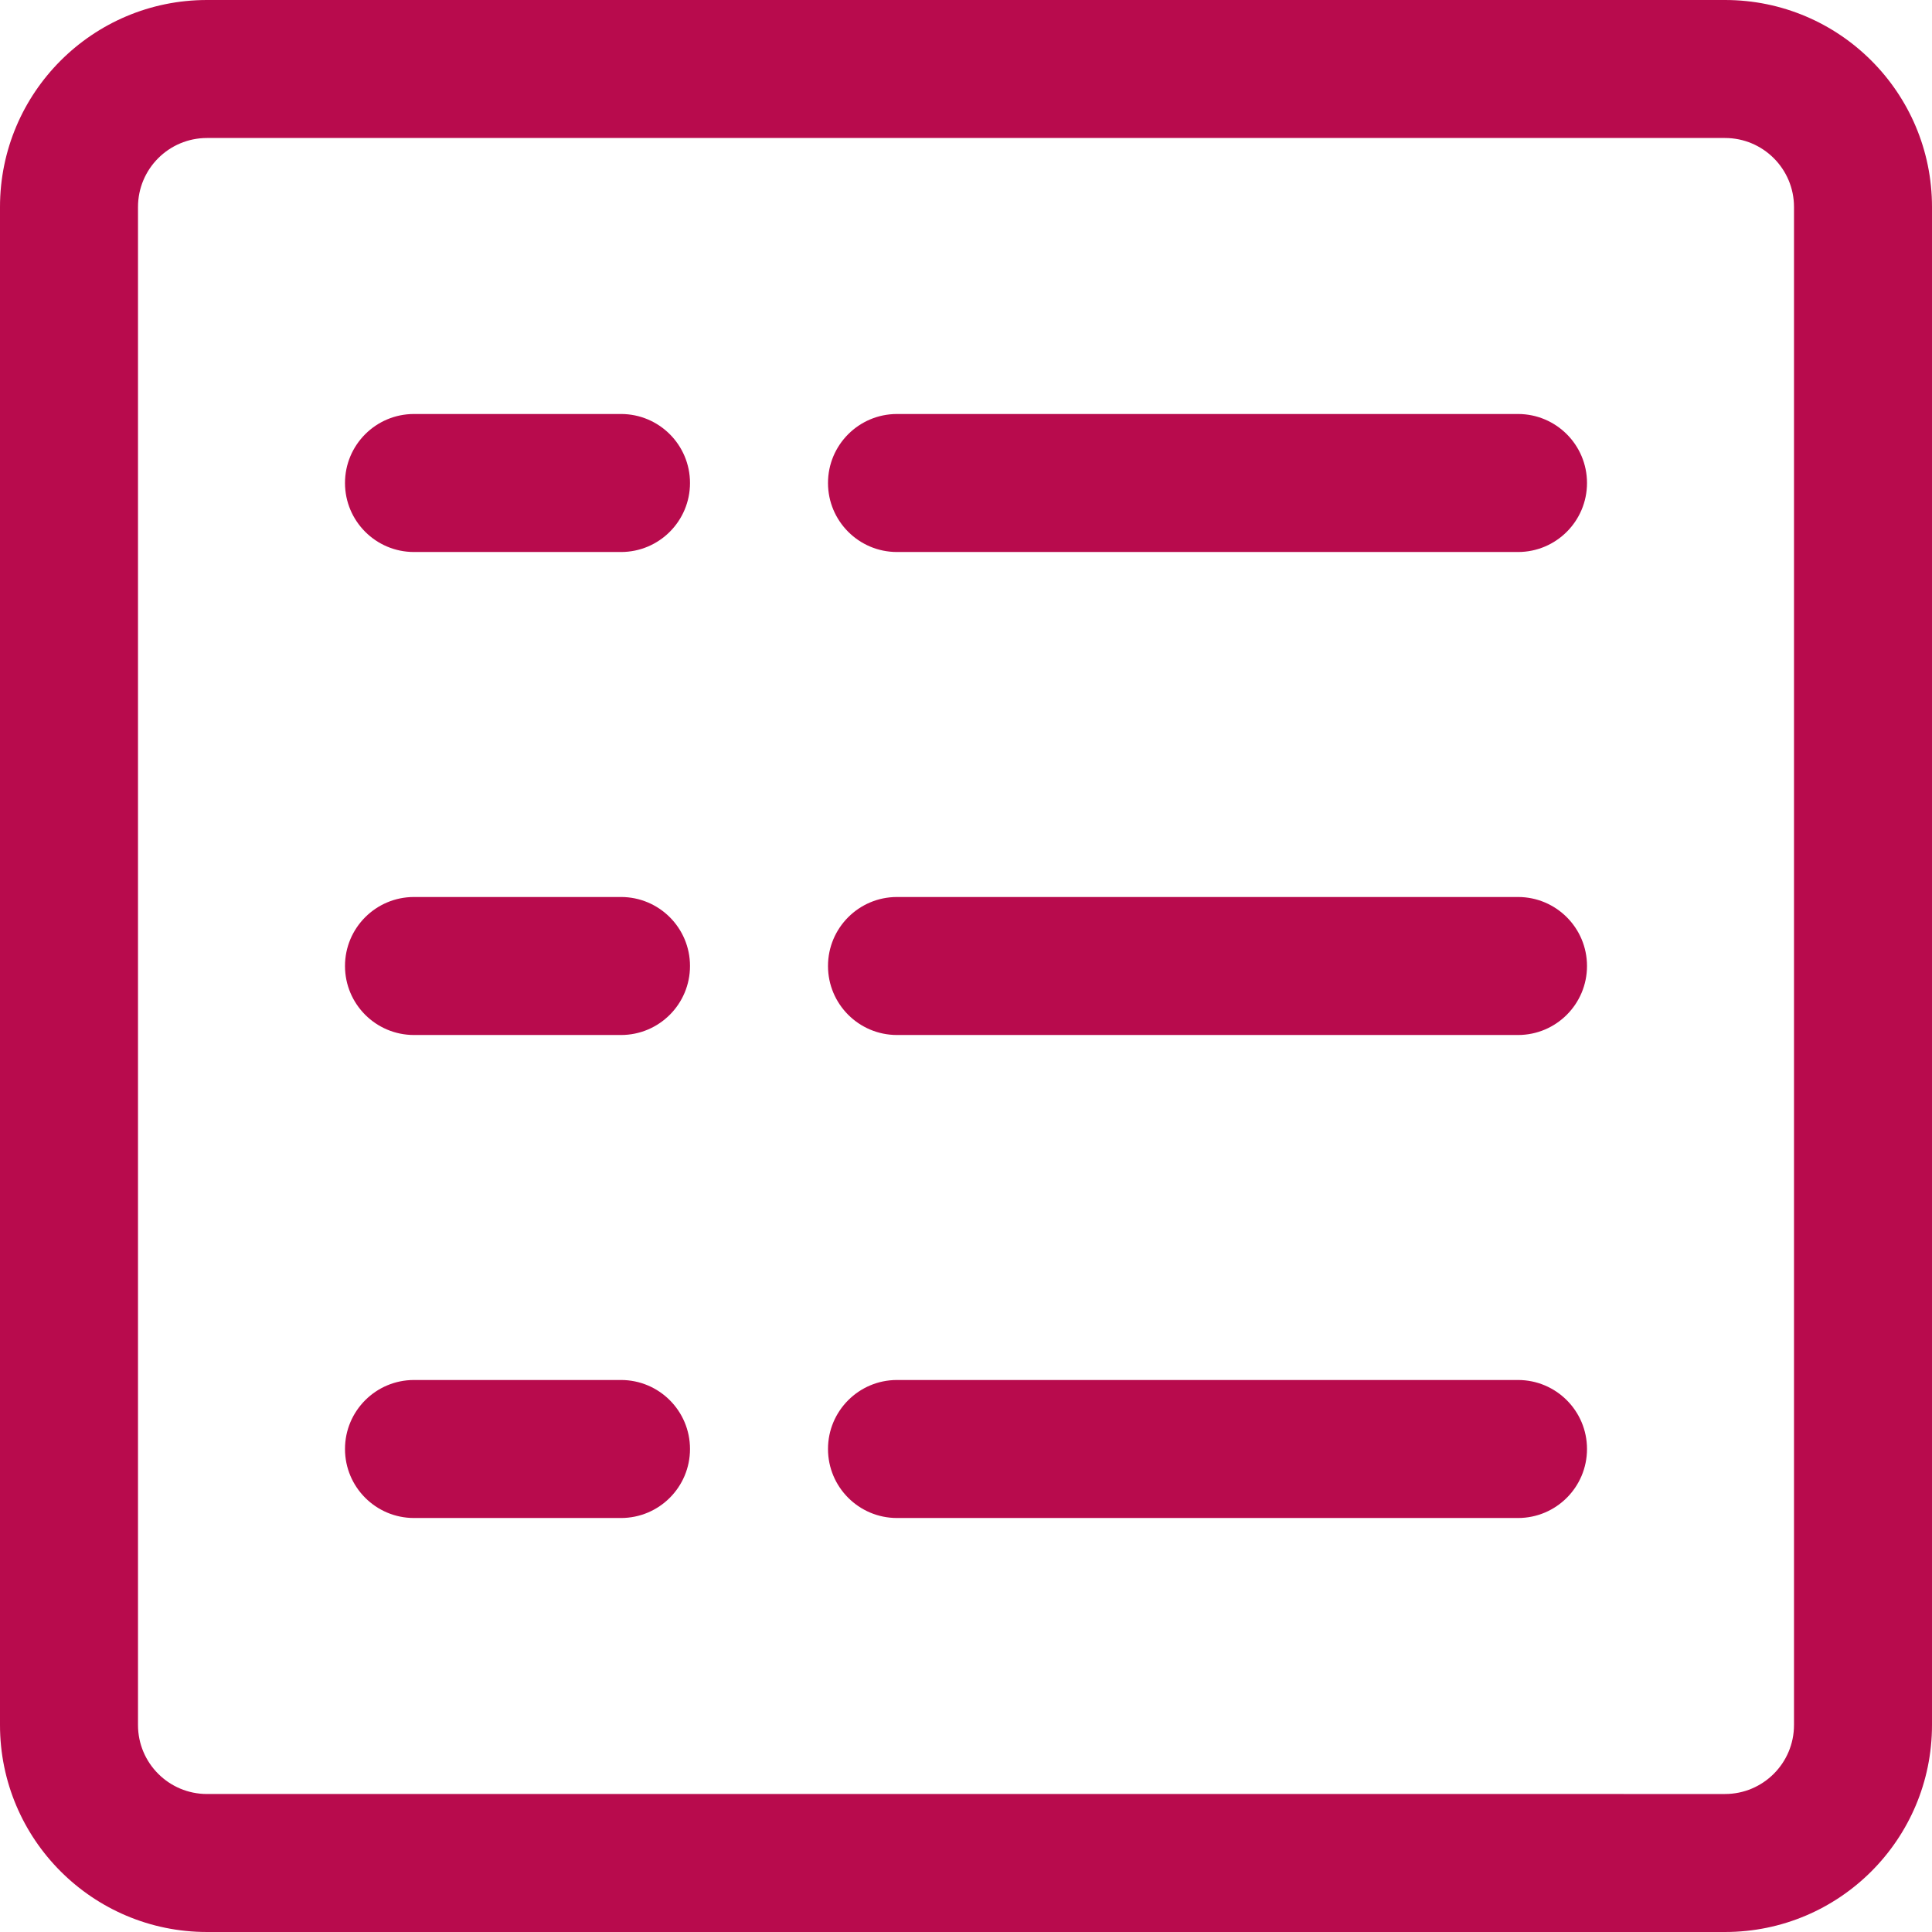 <?xml version="1.0"?>
<svg xmlns="http://www.w3.org/2000/svg" xmlns:xlink="http://www.w3.org/1999/xlink" version="1.1" id="Capa_1" x="0px" y="0px" viewBox="0 0 477.867 477.867" style="enable-background:new 0 0 477.867 477.867;" xml:space="preserve" width="512px" height="512px"><g><g>
	<g>
		<path d="M426.667,0H51.2C22.923,0,0,22.923,0,51.2v375.467c0,28.277,22.923,51.2,51.2,51.2h375.467    c28.277,0,51.2-22.923,51.2-51.2V51.2C477.867,22.923,454.944,0,426.667,0z M443.733,426.667c0,9.426-7.641,17.067-17.067,17.067    H51.2c-9.426,0-17.067-7.641-17.067-17.067V51.2c0-9.426,7.641-17.067,17.067-17.067h375.467c9.426,0,17.067,7.641,17.067,17.067    V426.667z" data-original="#000000" class="active-path" data-old_color="#000000" fill="#B80B4D"/>
	</g>
</g><g>
	<g>
		<path d="M153.6,102.4h-51.2c-9.426,0-17.067,7.641-17.067,17.067s7.641,17.067,17.067,17.067h51.2    c9.426,0,17.067-7.641,17.067-17.067S163.026,102.4,153.6,102.4z" data-original="#000000" class="active-path" data-old_color="#000000" fill="#B80B4D"/>
	</g>
</g><g>
	<g>
		<path d="M375.467,102.4h-153.6c-9.426,0-17.067,7.641-17.067,17.067s7.641,17.067,17.067,17.067h153.6    c9.426,0,17.067-7.641,17.067-17.067S384.892,102.4,375.467,102.4z" data-original="#000000" class="active-path" data-old_color="#000000" fill="#B80B4D"/>
	</g>
</g><g>
	<g>
		<path d="M153.6,221.867h-51.2c-9.426,0-17.067,7.641-17.067,17.067S92.974,256,102.4,256h51.2c9.426,0,17.067-7.641,17.067-17.067    S163.026,221.867,153.6,221.867z" data-original="#000000" class="active-path" data-old_color="#000000" fill="#B80B4D"/>
	</g>
</g><g>
	<g>
		<path d="M375.467,221.867h-153.6c-9.426,0-17.067,7.641-17.067,17.067S212.441,256,221.867,256h153.6    c9.426,0,17.067-7.641,17.067-17.067S384.892,221.867,375.467,221.867z" data-original="#000000" class="active-path" data-old_color="#000000" fill="#B80B4D"/>
	</g>
</g><g>
	<g>
		<path d="M153.6,341.333h-51.2c-9.426,0-17.067,7.641-17.067,17.067s7.641,17.067,17.067,17.067h51.2    c9.426,0,17.067-7.641,17.067-17.067S163.026,341.333,153.6,341.333z" data-original="#000000" class="active-path" data-old_color="#000000" fill="#B80B4D"/>
	</g>
</g><g>
	<g>
		<path d="M375.467,341.333h-153.6c-9.426,0-17.067,7.641-17.067,17.067s7.641,17.067,17.067,17.067h153.6    c9.426,0,17.067-7.641,17.067-17.067S384.892,341.333,375.467,341.333z" data-original="#000000" class="active-path" data-old_color="#000000" fill="#B80B4D"/>
	</g>
</g></g> </svg>
